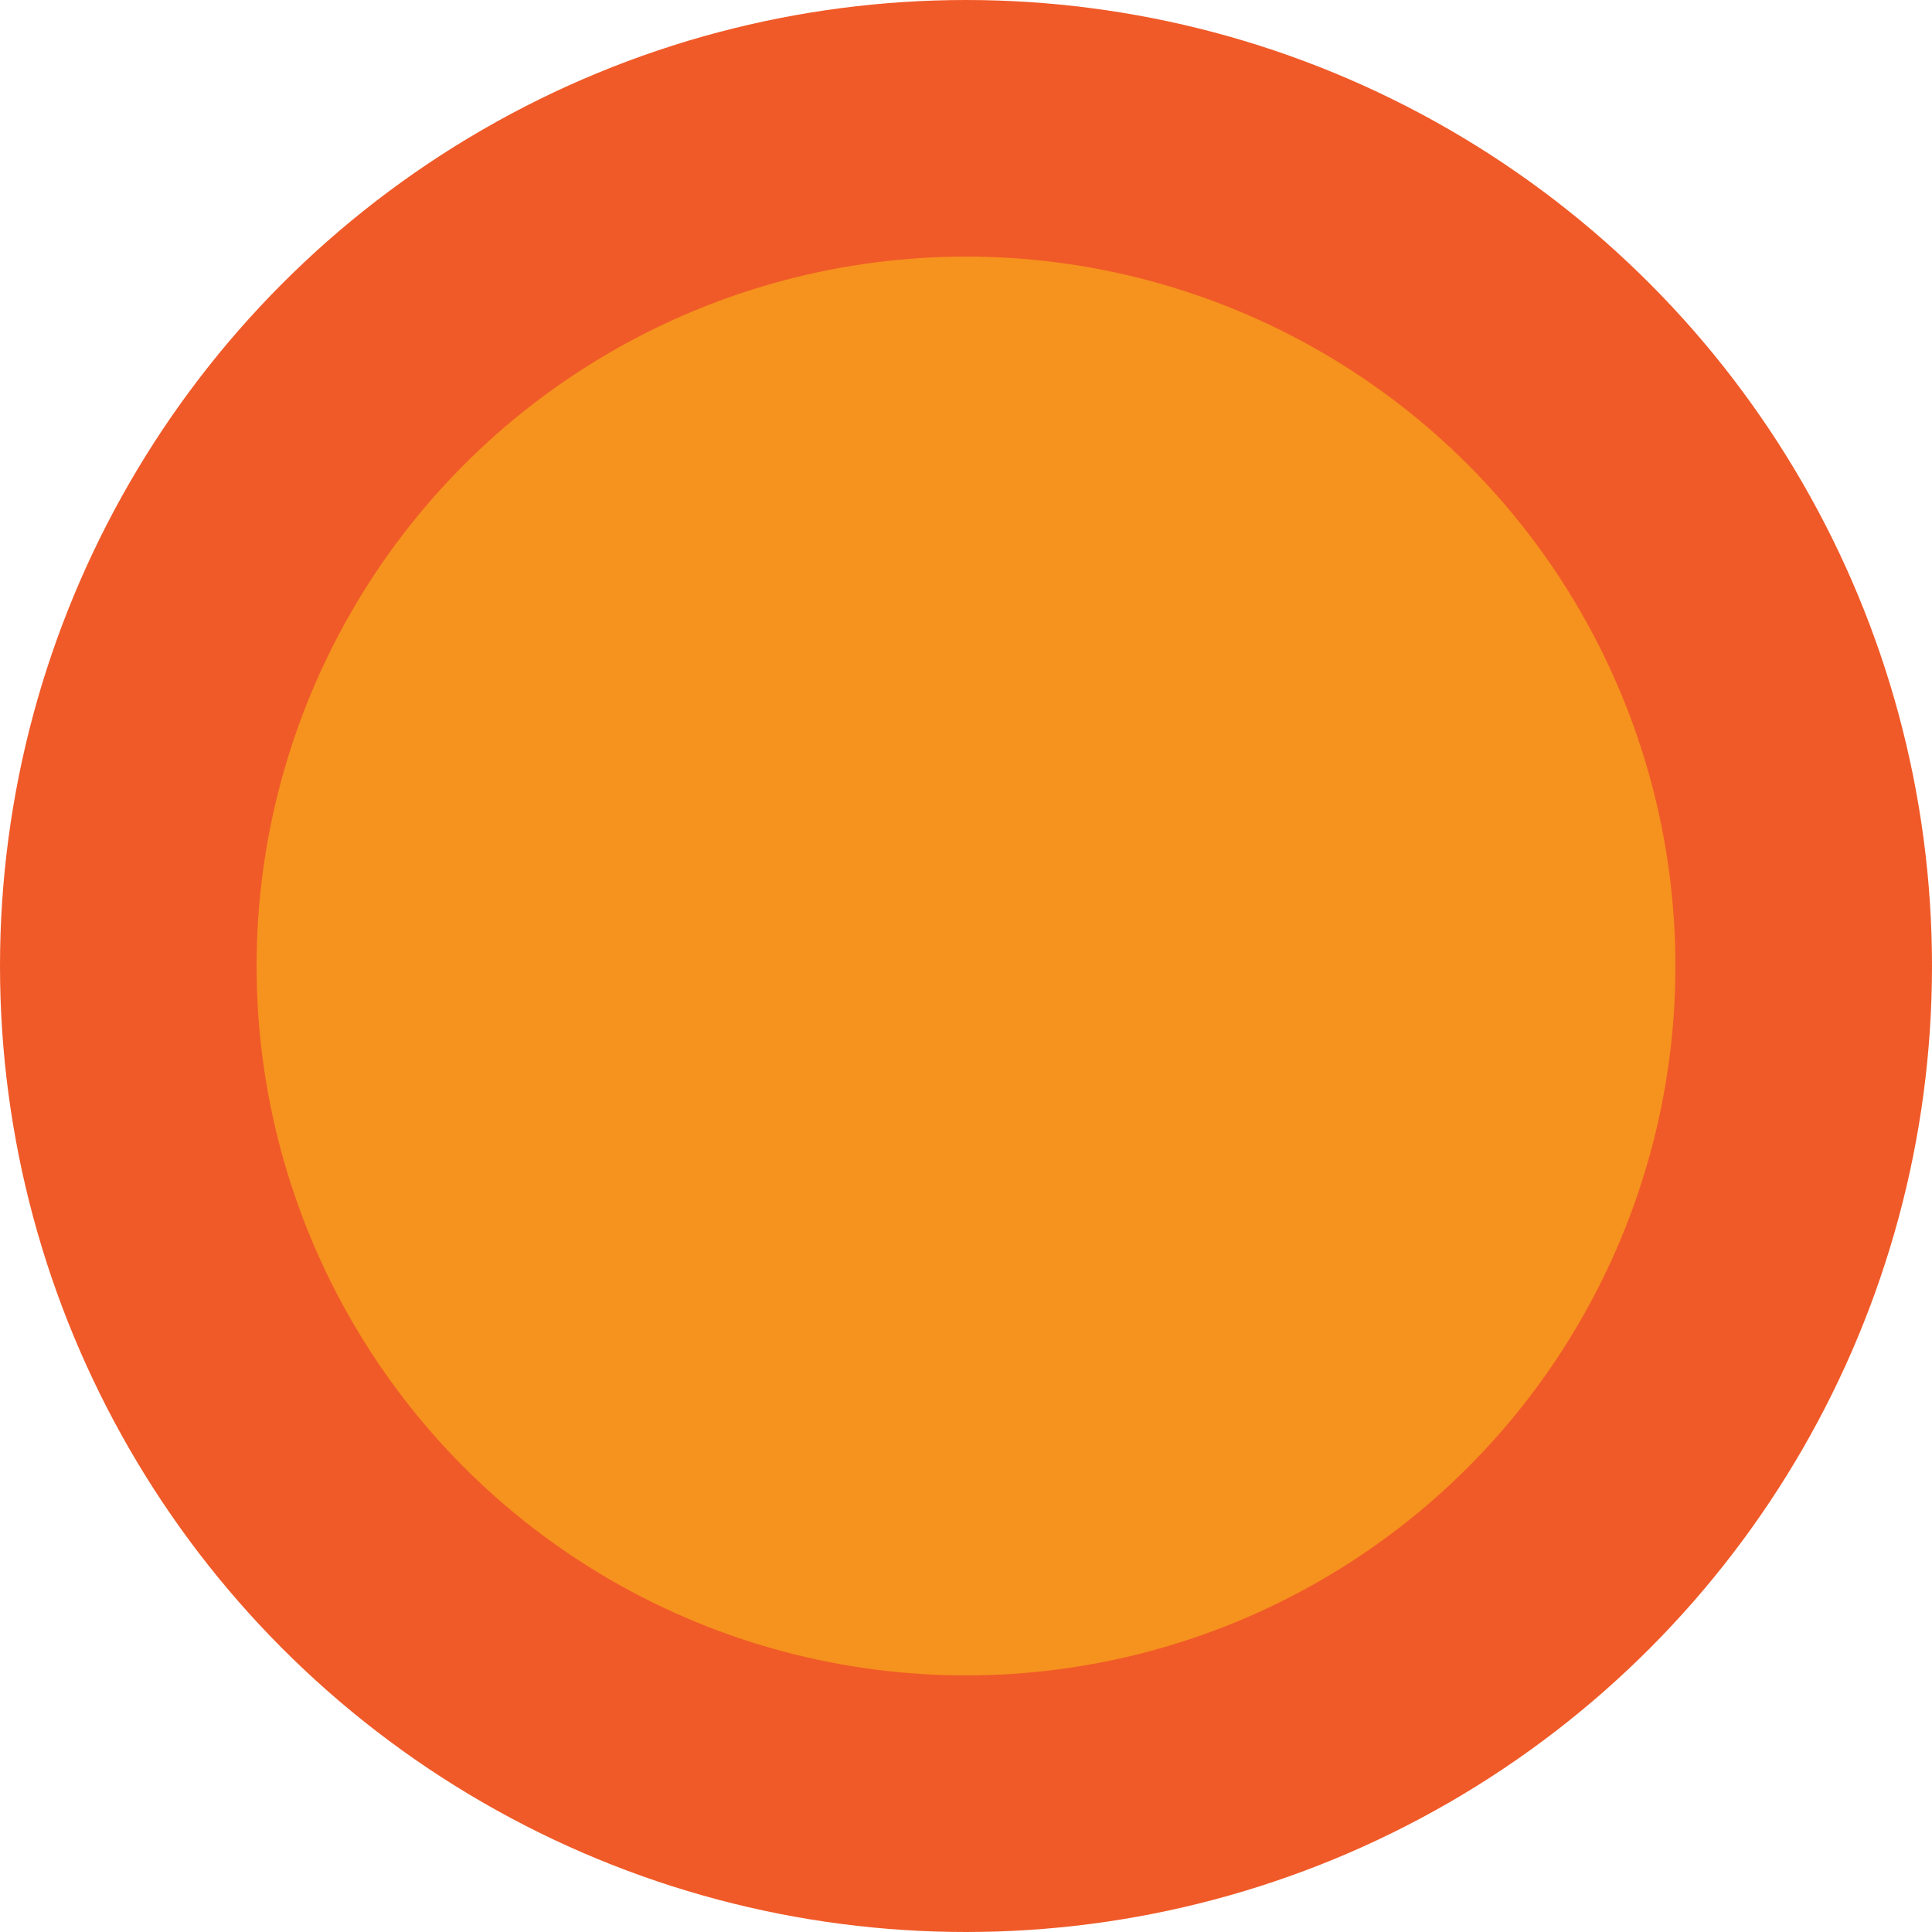 <svg xmlns="http://www.w3.org/2000/svg" id="Layer_2" data-name="Layer 2" viewBox="0 0 256 256"><defs><style>      .cls-1 {        fill: #f6921e;        stroke: #f05a28;        stroke-miterlimit: 10;        stroke-width: 34px;      }    </style></defs><g id="Layer_1-2" data-name="Layer 1"><circle class="cls-1" cx="128" cy="128" r="111"></circle></g></svg>